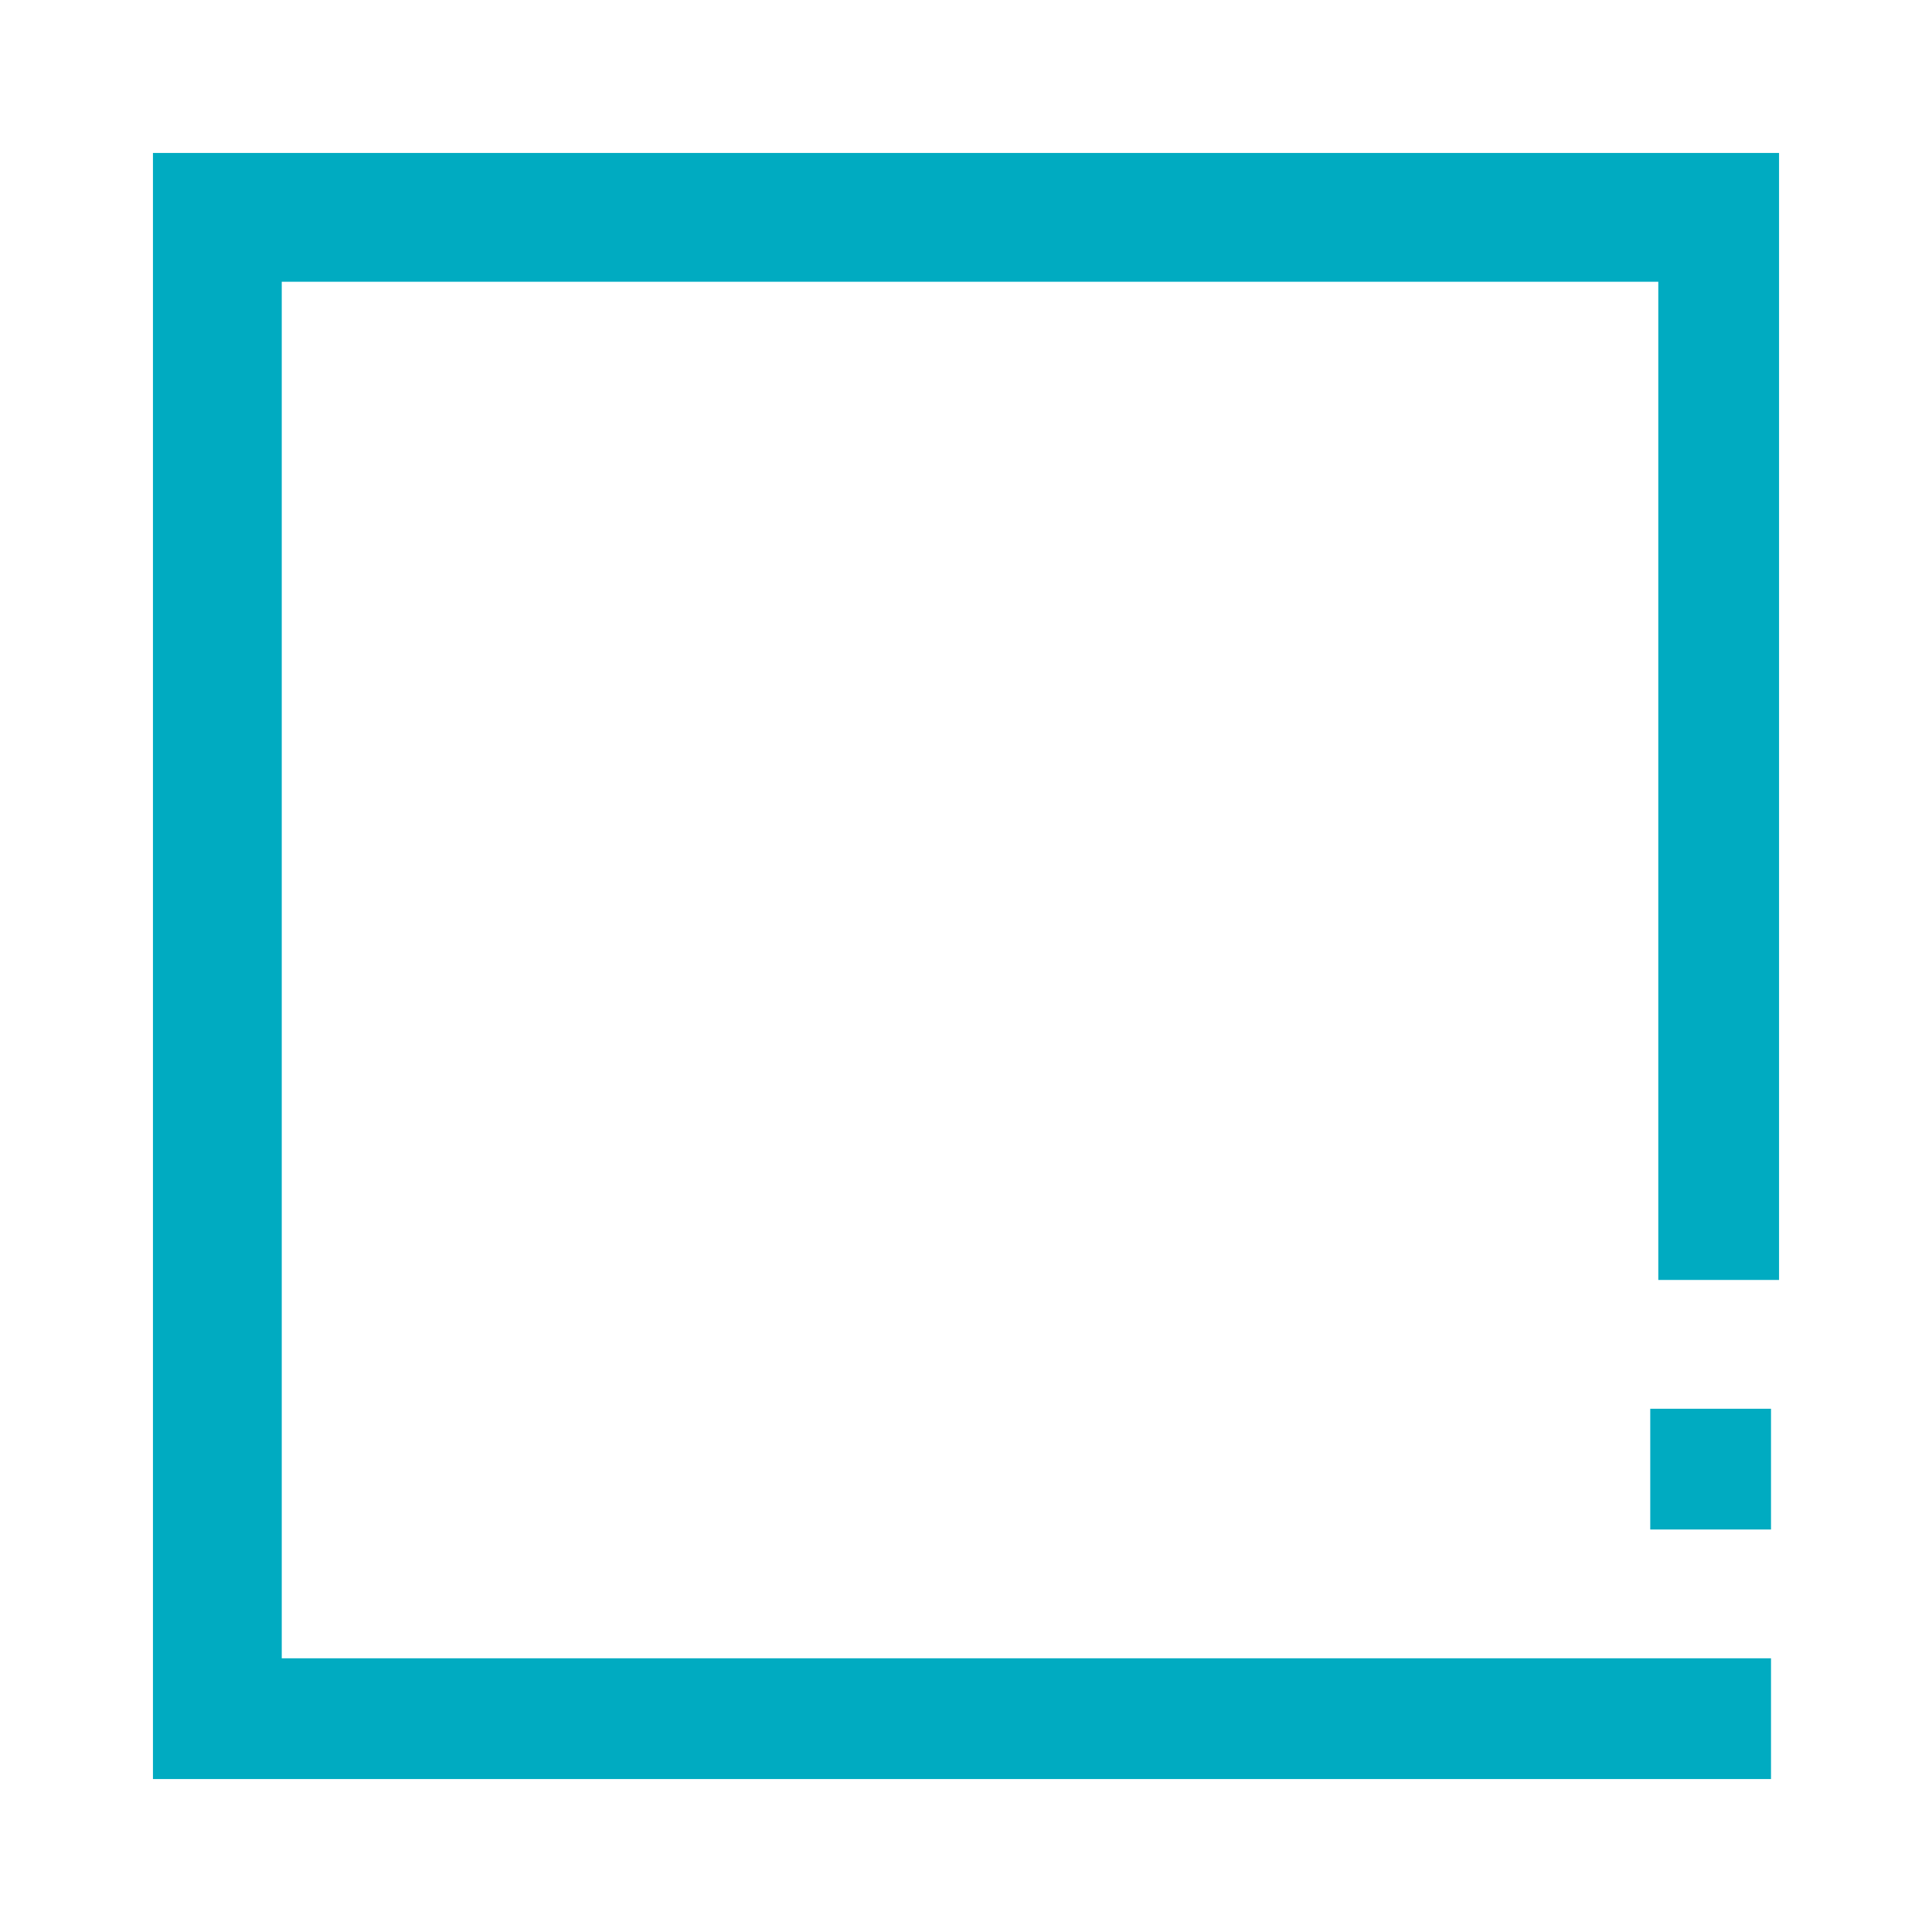 <?xml version="1.0" encoding="utf-8"?>
<!-- Generator: Adobe Illustrator 24.3.0, SVG Export Plug-In . SVG Version: 6.00 Build 0)  -->
<svg version="1.1" id="Layer_1" xmlns="http://www.w3.org/2000/svg" xmlns:xlink="http://www.w3.org/1999/xlink" x="0px" y="0px"
	 viewBox="0 0 24 24" style="enable-background:new 0 0 24 24;" xml:space="preserve">
<style type="text/css">
	.st0{fill:#00ABC1;}
</style>
<path class="st0" d="M1.9,22.1h20.1v-1.5H3.5V3.5h17.1v12.4h1.5V1.9H1.9V22.1L1.9,22.1z M20.5,19h1.5v-1.5h-1.5V19L20.5,19z"/>
</svg>

